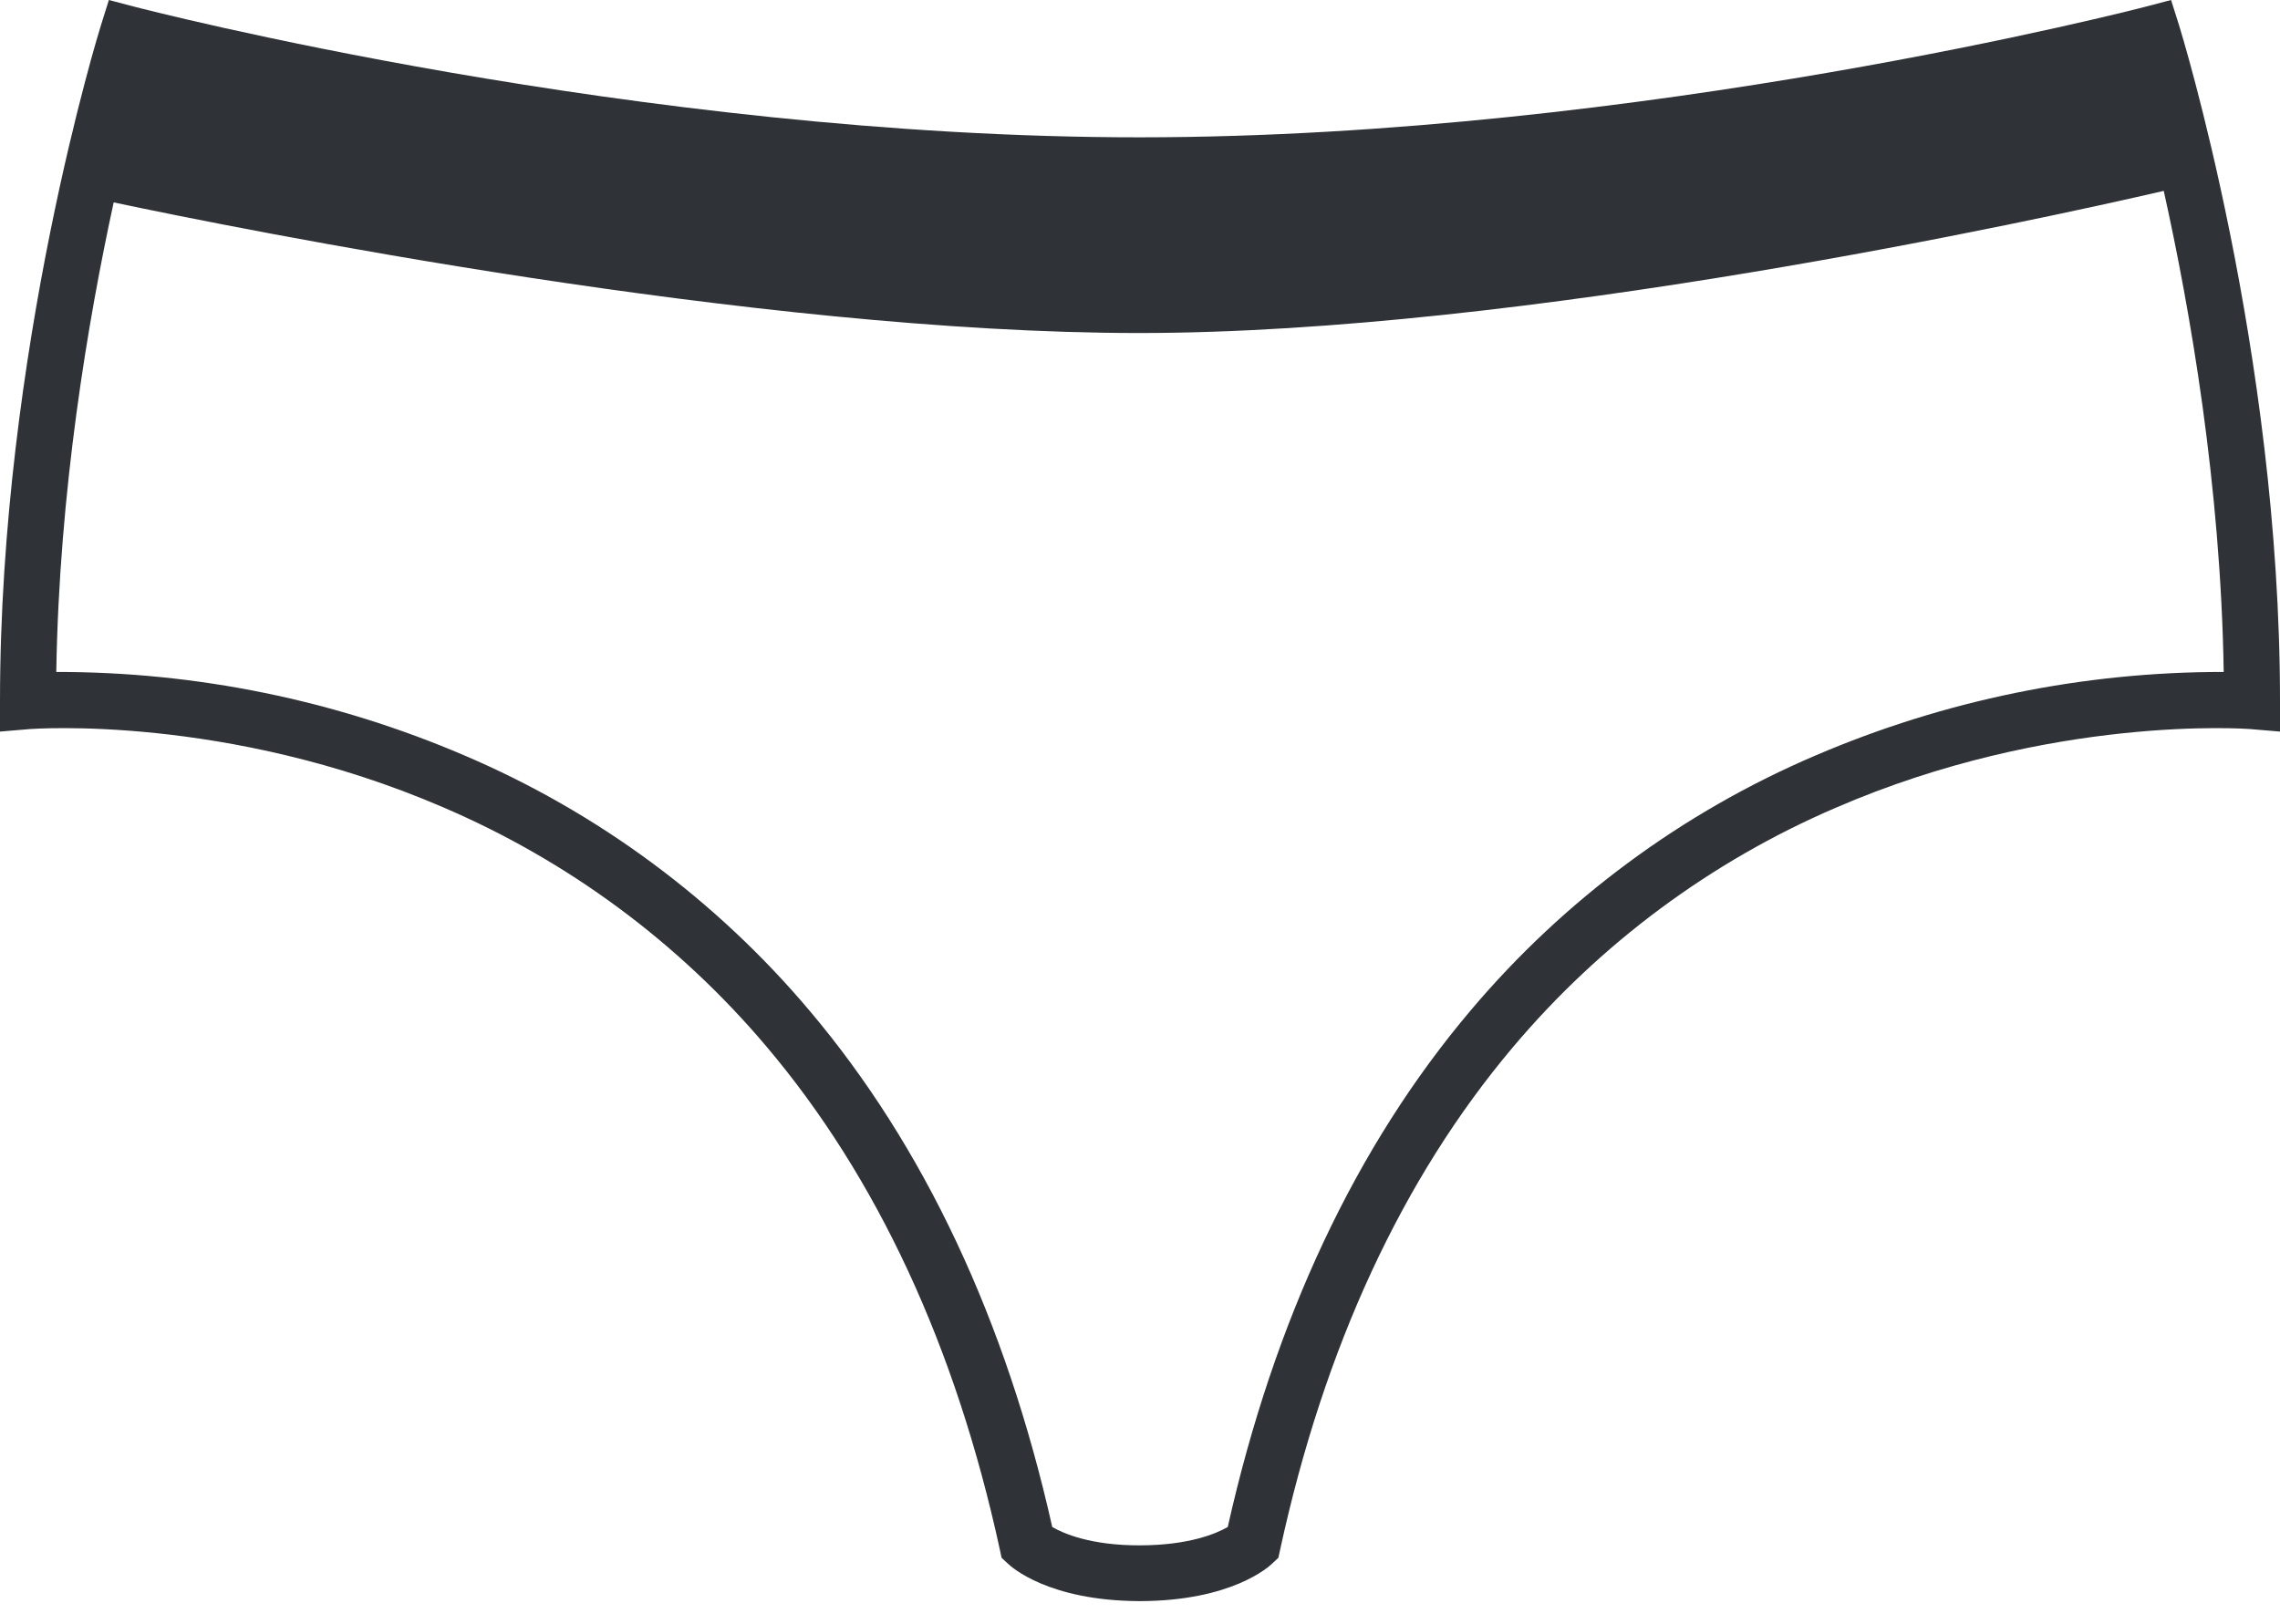 <svg width="80" height="57" viewBox="0 0 80 57" fill="none" xmlns="http://www.w3.org/2000/svg">
<path d="M76.46 0.893L76.178 0L75.272 0.238C75.099 0.283 57.634 4.813 39.999 4.819C22.364 4.825 4.901 0.283 4.726 0.238L3.82 0L3.54 0.893C3.503 1.007 0 12.301 0 24.604V25.674L1.066 25.584C1.133 25.584 7.94 25.055 15.523 28.32C19.915 30.195 23.806 33.072 26.888 36.72C30.778 41.315 33.534 47.257 35.082 54.379L35.143 54.668L35.355 54.865C35.493 54.999 36.791 56.173 39.969 56.189H40.029C43.209 56.173 44.507 54.999 44.645 54.865L44.855 54.668L44.918 54.379C46.46 47.279 49.206 41.35 53.075 36.761C56.144 33.116 60.021 30.236 64.398 28.353C71.989 25.062 78.867 25.58 78.934 25.584L80 25.674V24.604C80 12.299 76.495 1.007 76.46 0.893ZM63.698 26.514C59.027 28.508 54.887 31.569 51.61 35.45C47.579 40.211 44.71 46.313 43.079 53.588C42.686 53.813 41.736 54.228 39.999 54.232C38.262 54.236 37.31 53.813 36.921 53.588C35.29 46.311 32.42 40.213 28.39 35.45C25.113 31.569 20.973 28.508 16.302 26.514C11.775 24.573 6.9 23.575 1.975 23.581C2.075 17.232 3.088 11.241 3.989 7.103C8.344 8.025 26.498 11.687 39.969 11.687C53.441 11.687 71.56 7.706 75.921 6.699C76.843 10.848 77.921 17.024 78.025 23.581C73.1 23.575 68.225 24.573 63.698 26.514Z" fill="#2F3337"/>
</svg>
